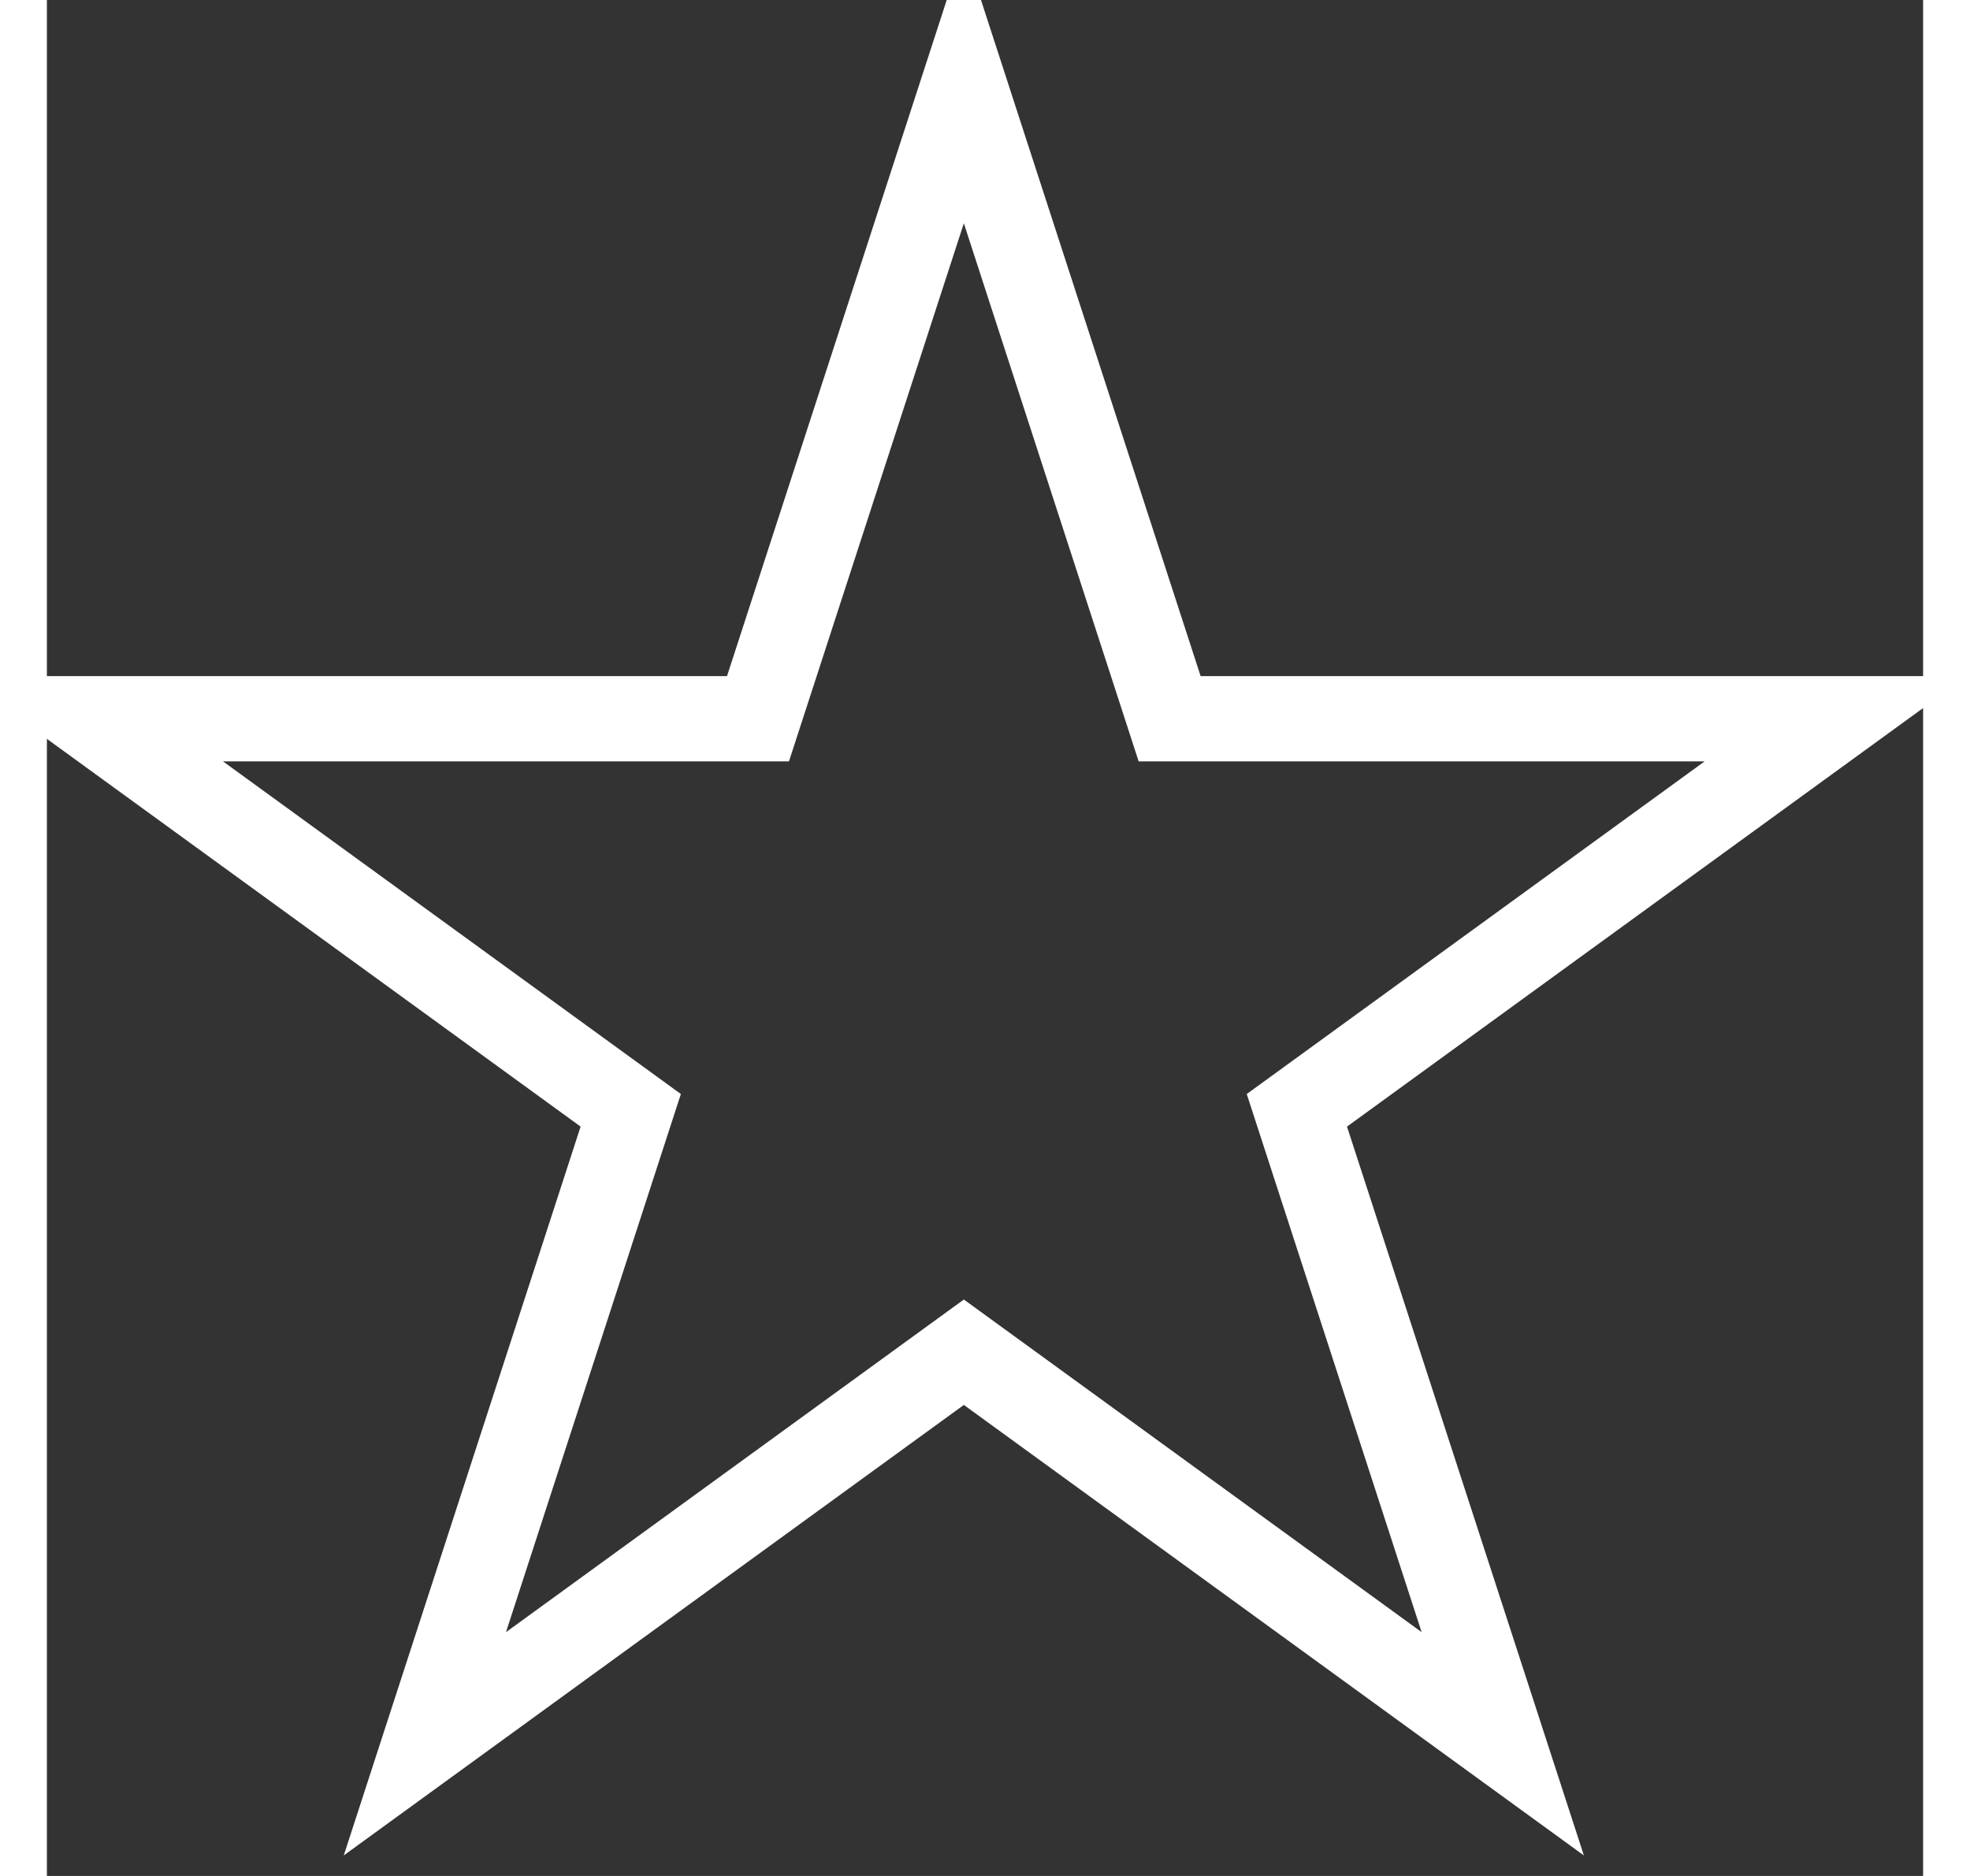 <svg width="21" height="20" viewBox="0 -1 22 22" fill="none" xmlns="http://www.w3.org/2000/svg">
<rect x="0" y="-1" width="22" height="22" fill="#333333" stroke="none"/>
<path d="M10.752 0L13.165 7.429H20.977L14.657 12.021L17.071 19.45L10.752 14.858L4.432 19.45L6.846 12.021L0.526 7.429H8.338L10.752 0Z" fill="" stroke="white"/>
</svg>
